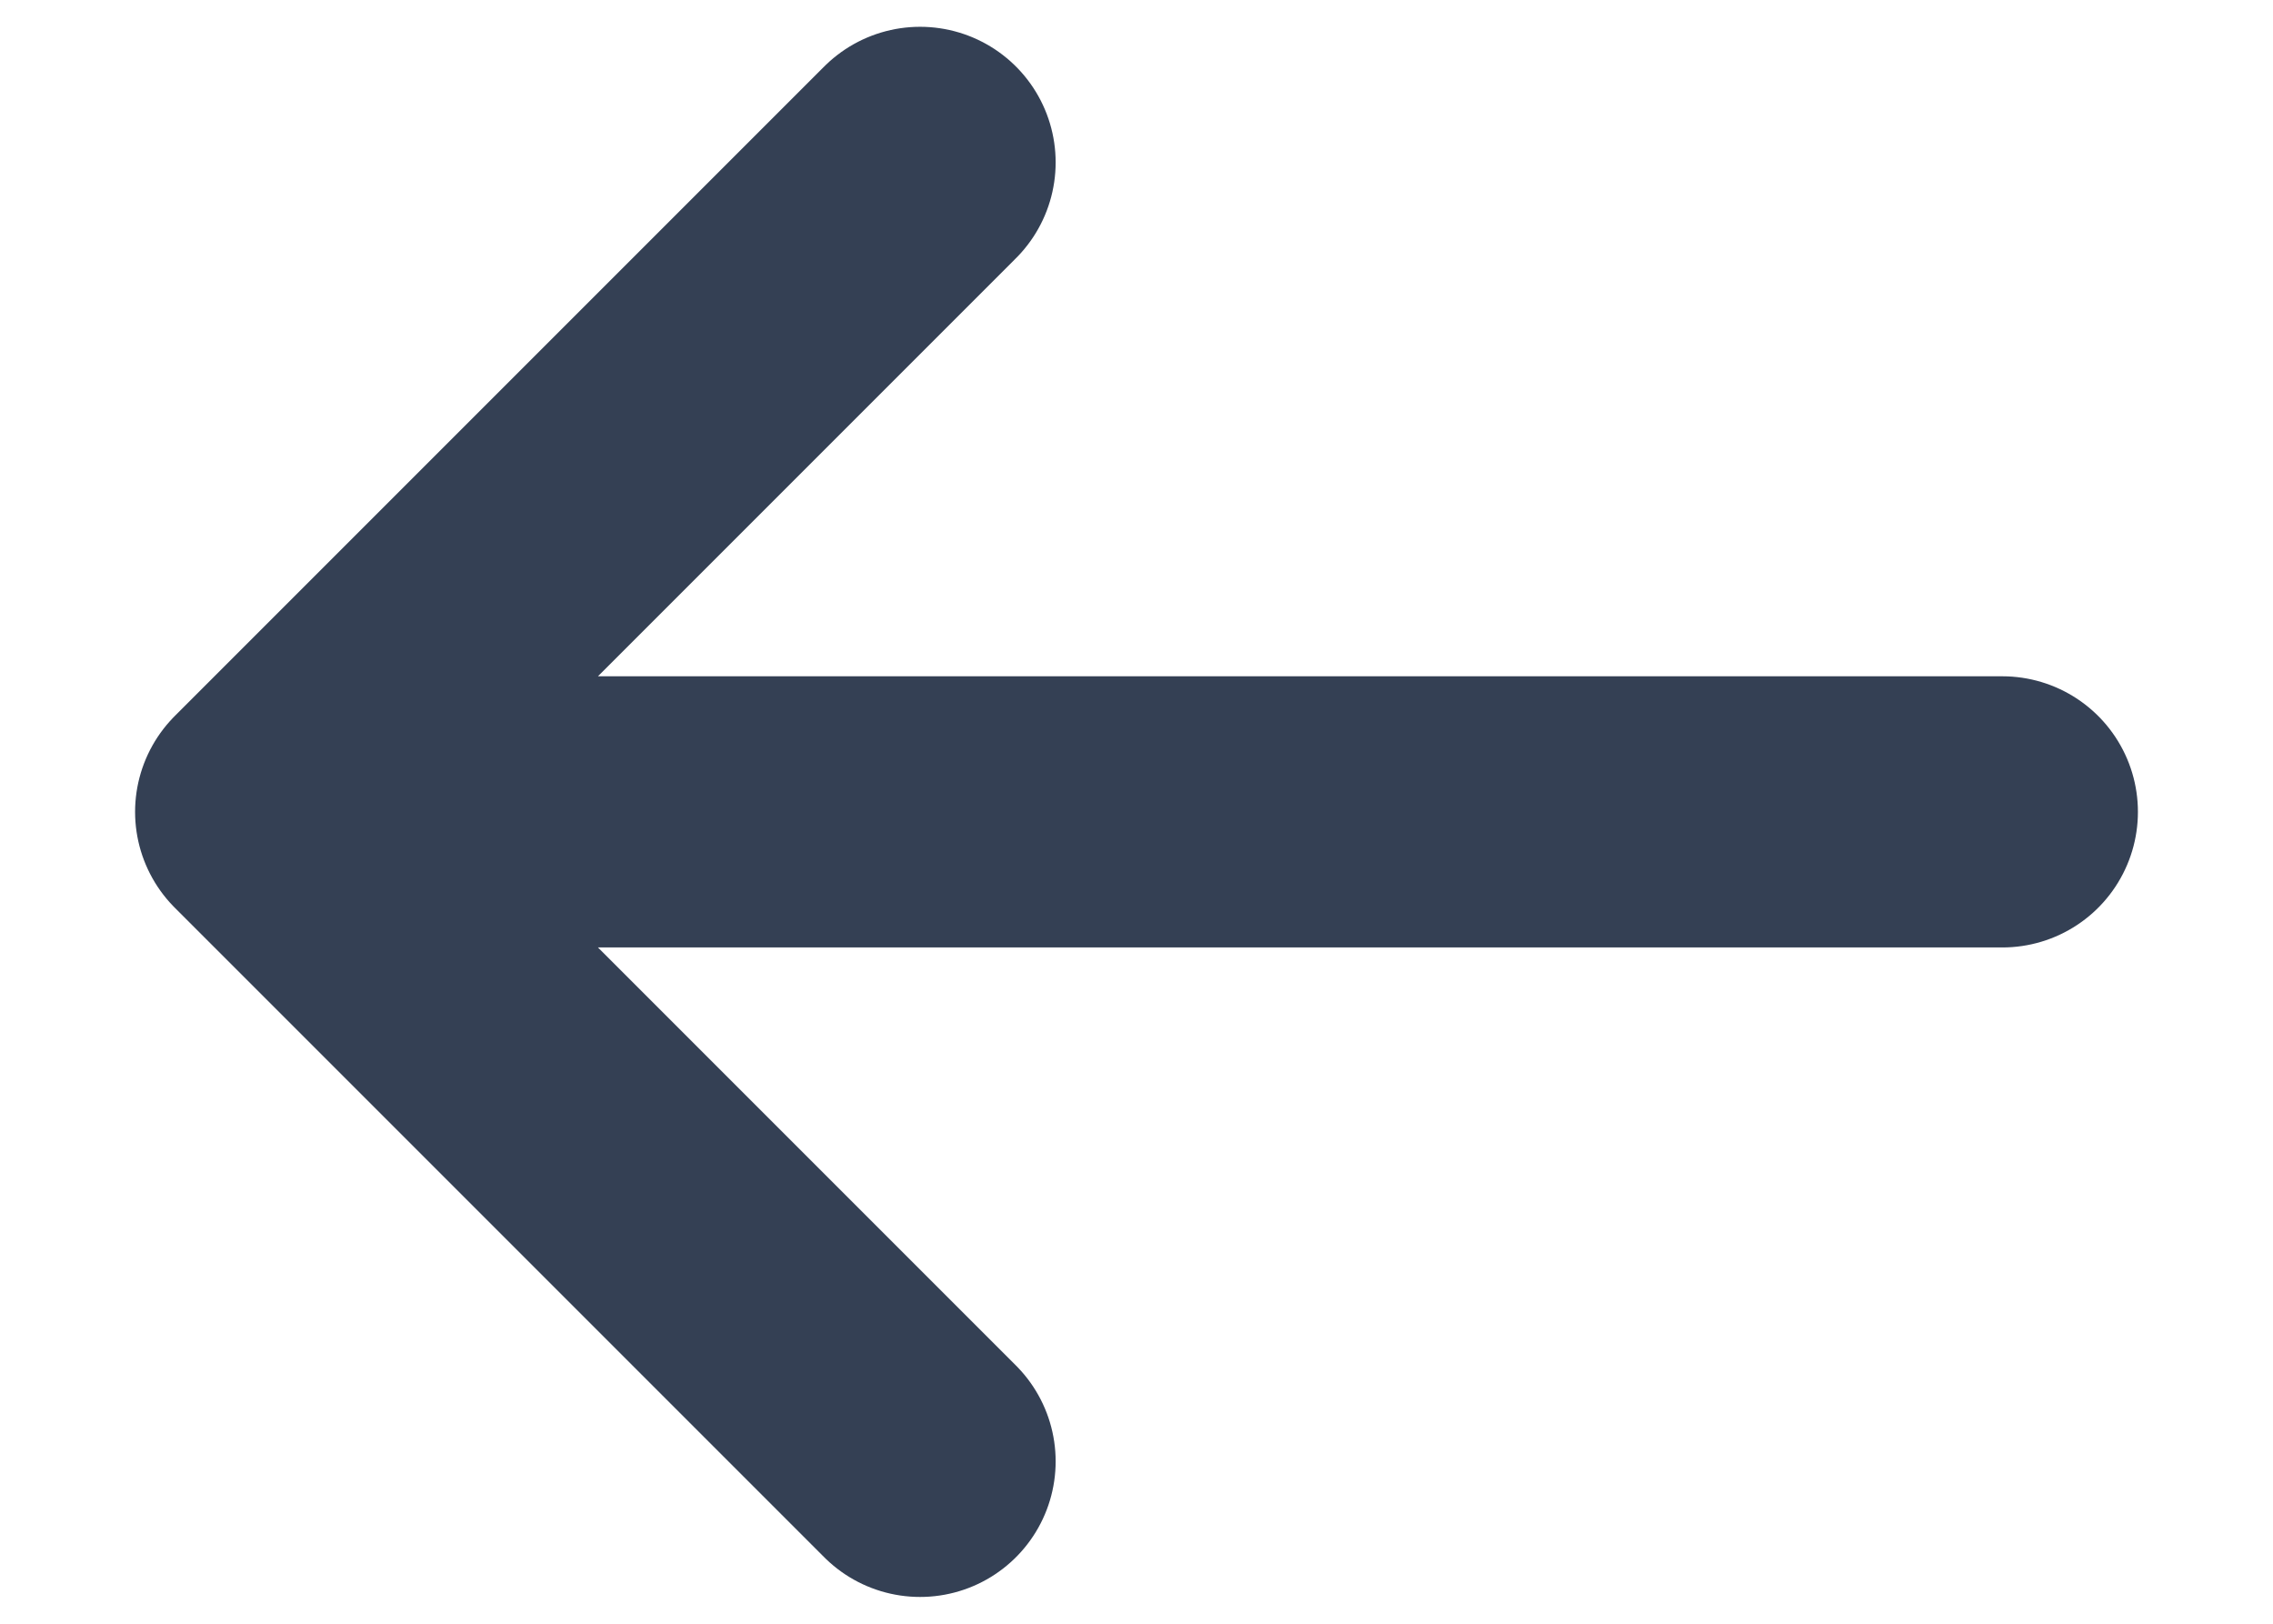 <svg width="14" height="10" viewBox="0 0 14 10" fill="none" xmlns="http://www.w3.org/2000/svg">
    <path d="M12.333 5H1.667M1.667 5L5.667 9M1.667 5L5.667 1" stroke="#344054" stroke-width="1.67" stroke-linecap="round" stroke-linejoin="round"/>
</svg>
